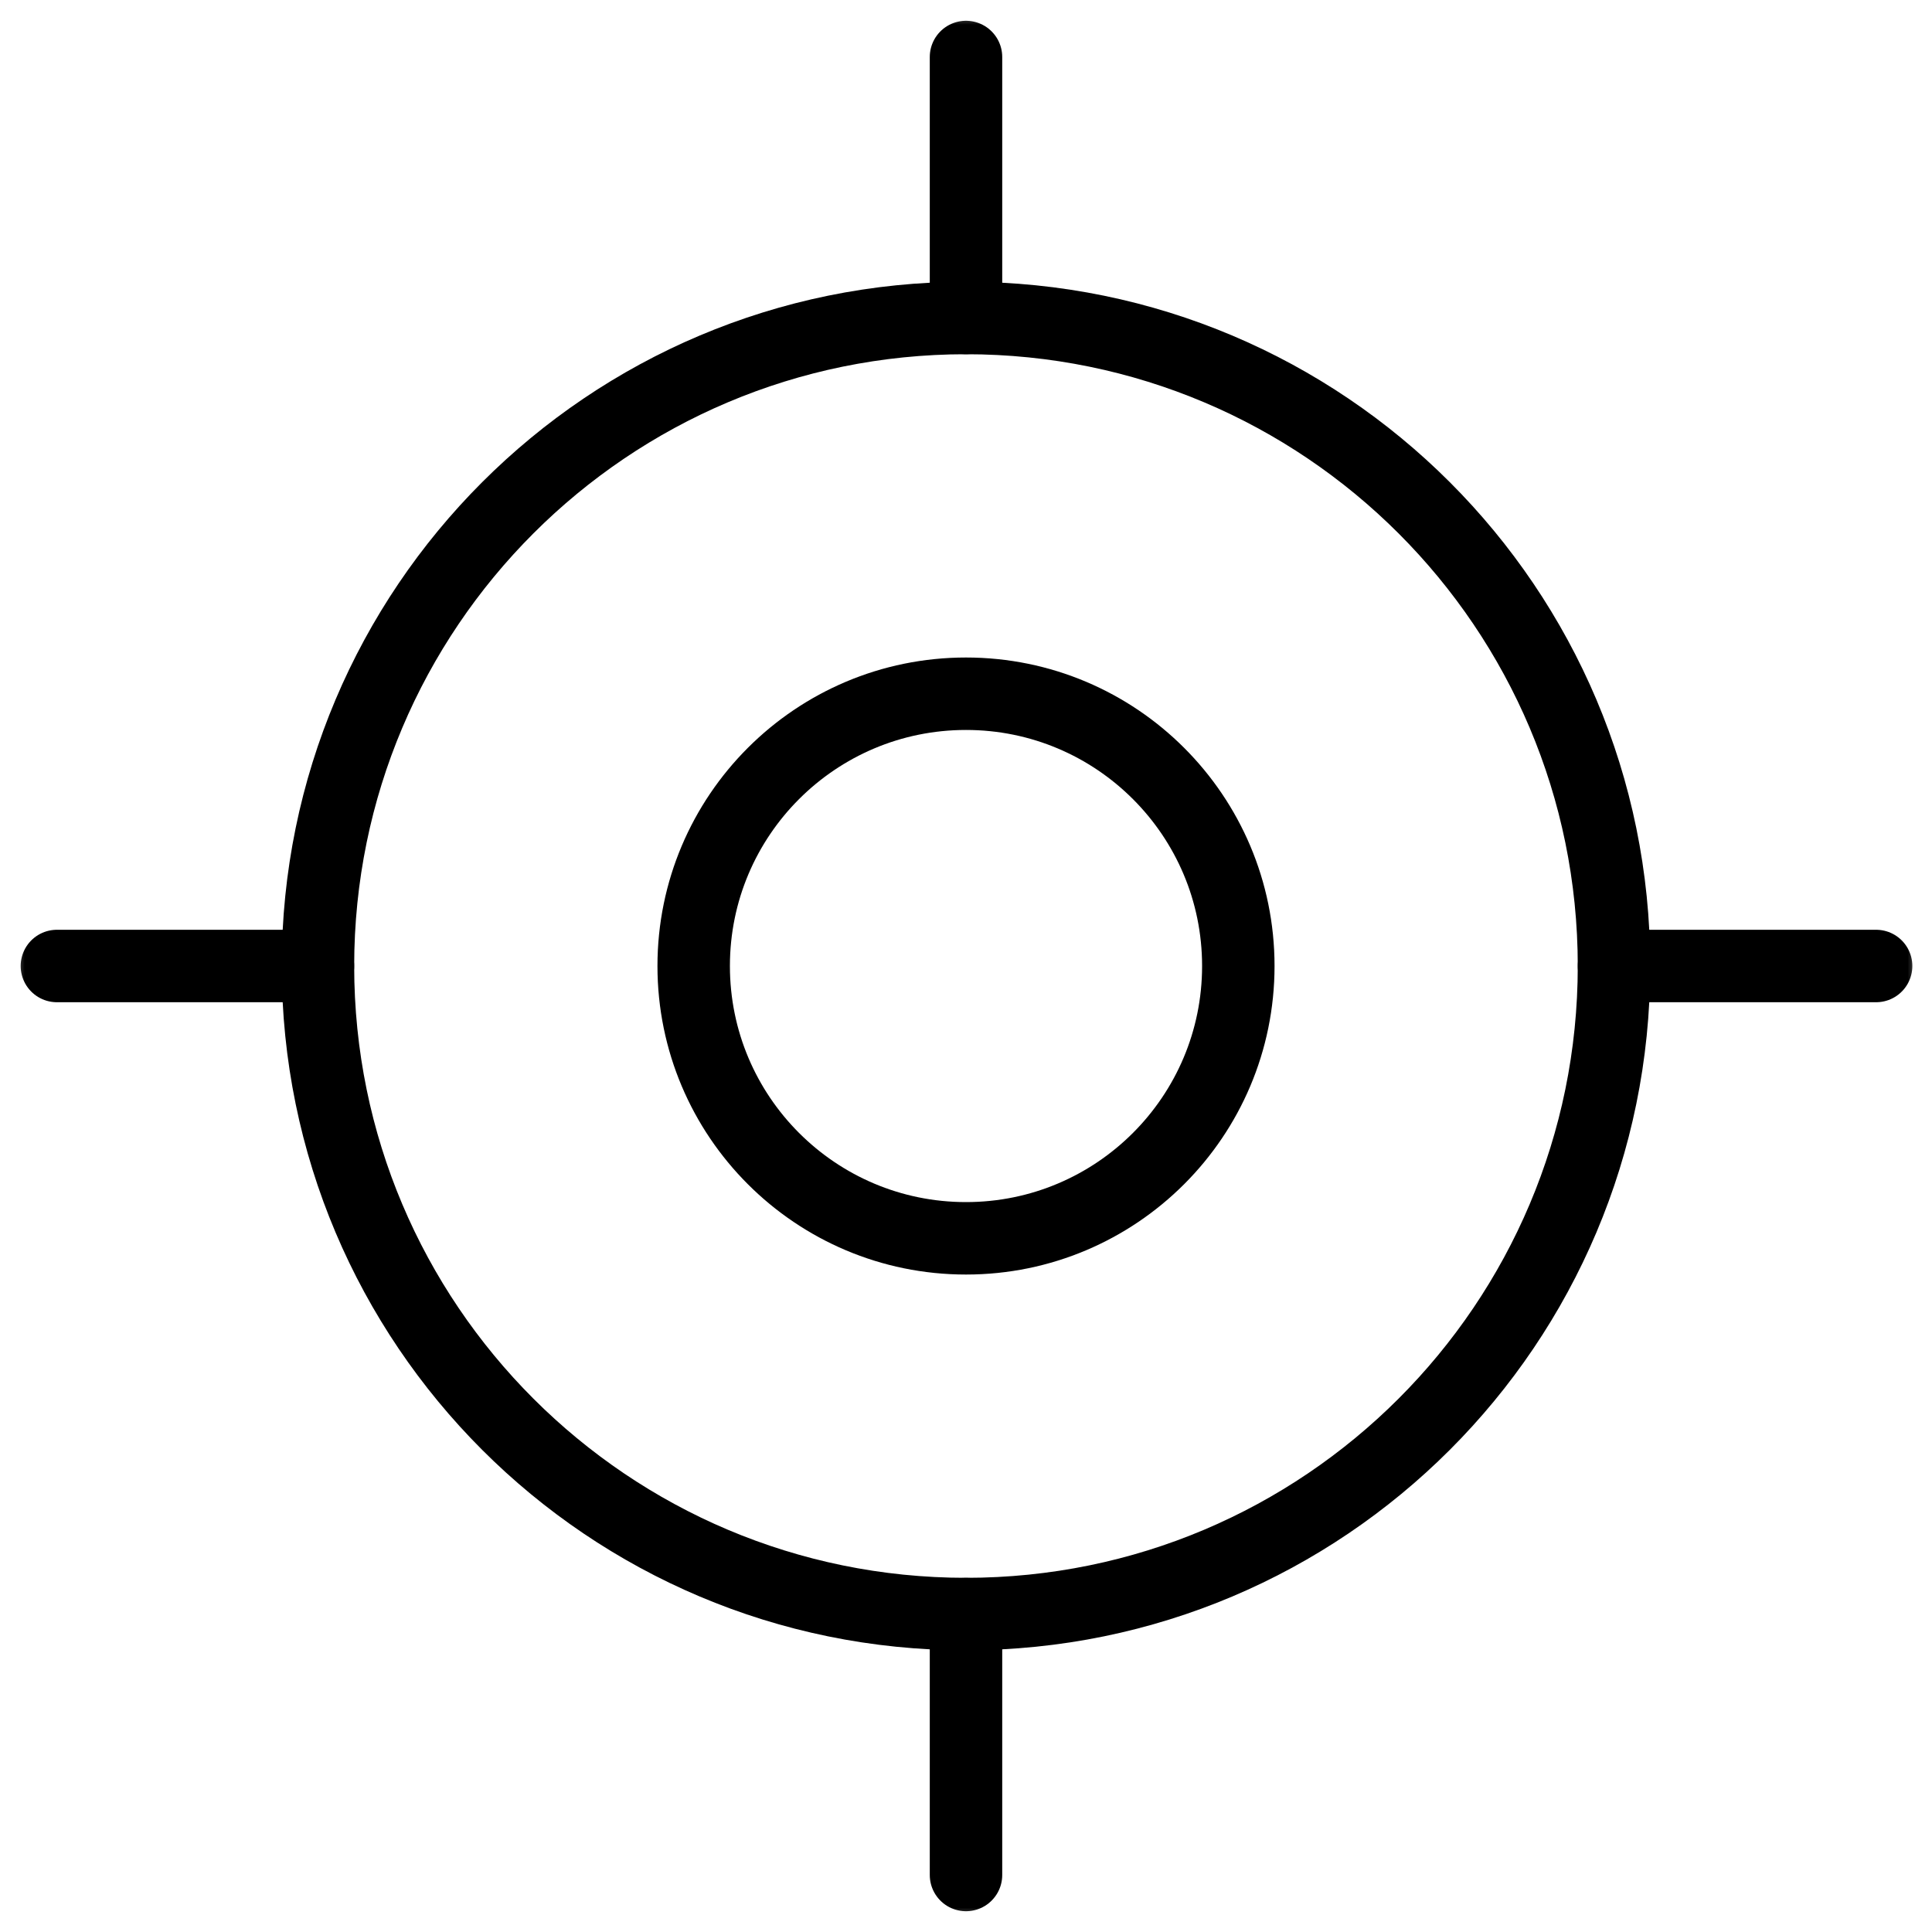 <svg width="40" height="40" viewBox="0 0 40 40" fill="none" xmlns="http://www.w3.org/2000/svg">
<g clip-path="url(#clip0_3829_298)">
<mask id="mask0_3829_298" style="mask-type:luminance" maskUnits="userSpaceOnUse" x="0" y="0" width="40" height="40">
<path d="M0.75 0.75H39.25V39.25H0.75V0.75Z" fill="white" stroke="black" stroke-width="1.5"/>
</mask>
<g mask="url(#mask0_3829_298)">
<mask id="mask1_3829_298" style="mask-type:luminance" maskUnits="userSpaceOnUse" x="0" y="0" width="40" height="40">
<path d="M39.25 39.25V0.75H0.75V39.25H39.25Z" fill="white" stroke="white" stroke-width="1.5"/>
</mask>
<g mask="url(#mask1_3829_298)">
<path d="M20 33.417C12.59 33.417 6.583 27.41 6.583 20C6.583 12.591 12.59 6.584 20 6.584C27.41 6.584 33.416 12.591 33.416 20C33.416 27.41 27.41 33.417 20 33.417Z" stroke="black" stroke-width="1.5" stroke-miterlimit="10"/>
<path d="M20 25.638C16.886 25.638 14.362 23.114 14.362 20C14.362 16.887 16.886 14.363 20 14.363C23.113 14.363 25.638 16.887 25.638 20C25.638 23.114 23.113 25.638 20 25.638Z" stroke="black" stroke-width="1.5" stroke-miterlimit="10"/>
<path d="M20 1.18V6.584" stroke="black" stroke-width="1.5" stroke-miterlimit="10" stroke-linecap="round"/>
<path d="M20 33.417V38.82" stroke="black" stroke-width="1.5" stroke-miterlimit="10" stroke-linecap="round"/>
<path d="M1.178 20H6.583" stroke="black" stroke-width="1.5" stroke-miterlimit="10" stroke-linecap="round"/>
<path d="M33.416 20H38.843" stroke="black" stroke-width="1.5" stroke-miterlimit="10" stroke-linecap="round"/>
</g>
</g>
</g>
<defs>
<clipPath id="clip0_3829_298">
<rect width="40" height="40" fill="white"/>
</clipPath>
</defs>
</svg>
